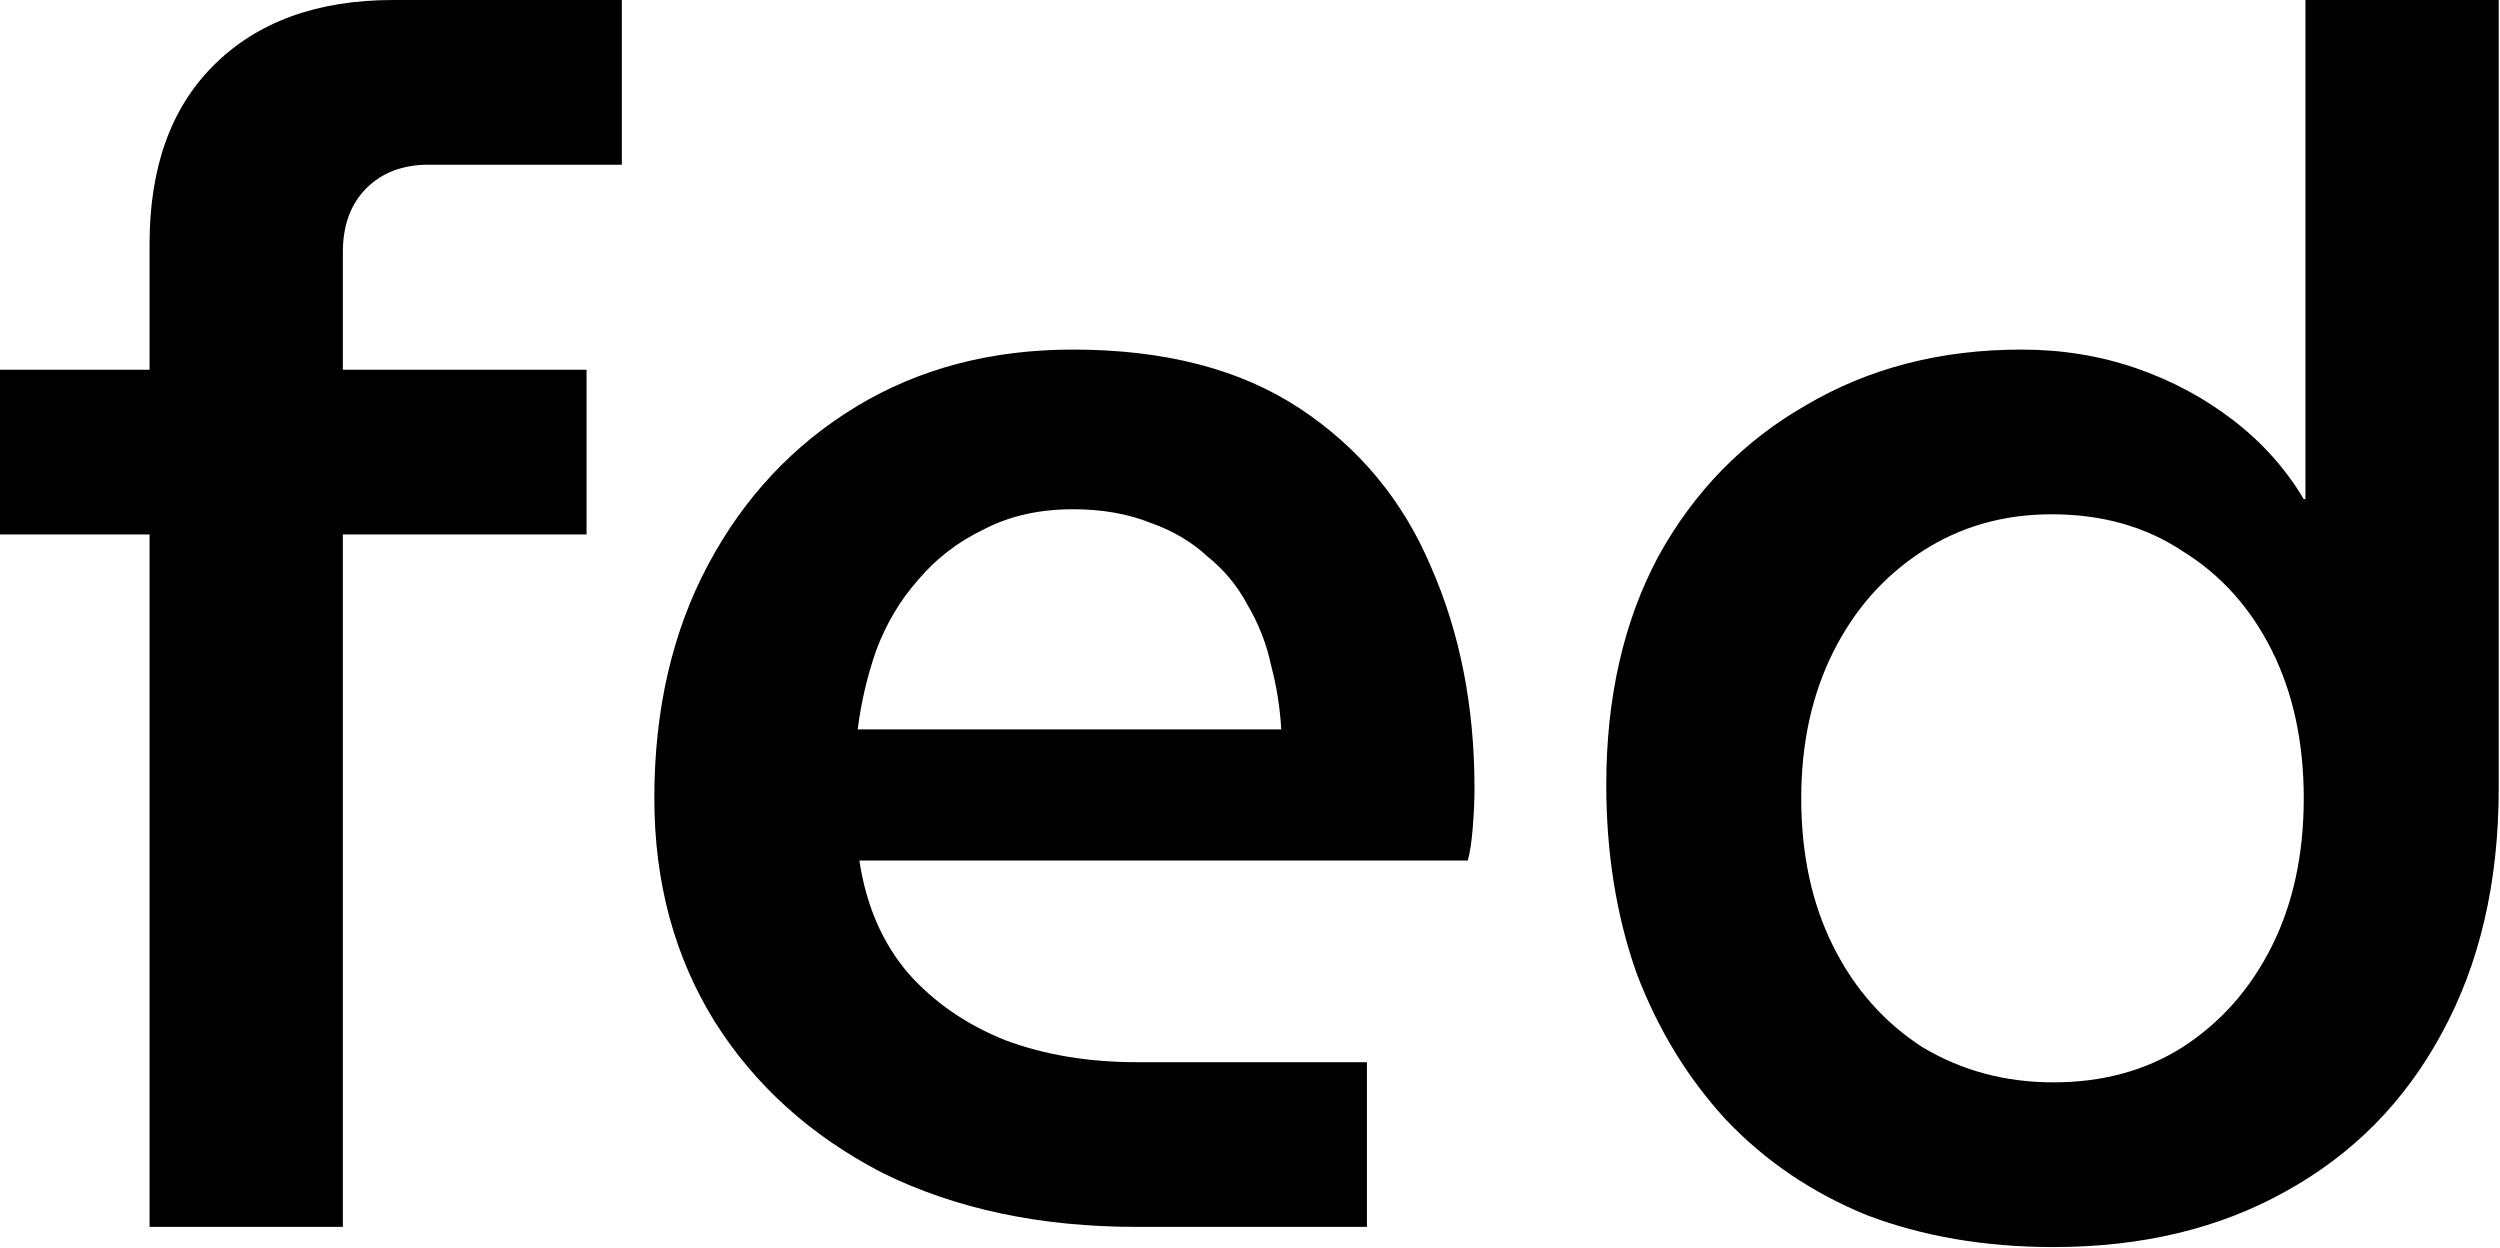 <svg width="595" height="297" viewBox="0 0 595 297" fill="none" xmlns="http://www.w3.org/2000/svg">
<path d="M35.6 292V127.2H-4.87864e-05V88H35.6V58C35.6 39.867 40.667 25.733 50.8 15.6C61.2 5.2 75.467 -7.62939e-06 93.6 -7.62939e-06H148V39.2H102C95.867 39.2 90.933 41.067 87.2 44.8C83.467 48.533 81.6 53.6 81.6 60V88H139.6V127.2H81.6V292H35.6ZM270.531 292C247.598 292 227.465 287.733 210.131 279.2C193.065 270.4 179.731 258.4 170.131 243.2C160.531 227.733 155.731 210 155.731 190C155.731 168.933 159.998 150.4 168.531 134.4C177.065 118.4 188.798 105.867 203.731 96.8C218.665 87.733 235.865 83.2 255.331 83.2C277.198 83.2 295.198 87.867 309.331 97.2C323.465 106.533 333.865 119.067 340.531 134.8C347.465 150.533 350.931 168.133 350.931 187.6C350.931 190.267 350.798 193.333 350.531 196.8C350.265 200.267 349.865 202.933 349.331 204.8H204.531C206.131 215.467 209.998 224.4 216.131 231.6C222.265 238.533 229.998 243.867 239.331 247.6C248.665 251.067 259.065 252.8 270.531 252.8H325.331V292H270.531ZM204.131 173.6H304.931C304.665 168.533 303.865 163.467 302.531 158.4C301.465 153.333 299.598 148.533 296.931 144C294.531 139.467 291.331 135.6 287.331 132.4C283.598 128.933 279.065 126.267 273.731 124.4C268.398 122.267 262.265 121.2 255.331 121.2C247.331 121.2 240.265 122.8 234.131 126C227.998 128.933 222.798 132.933 218.531 138C214.265 142.8 210.931 148.4 208.531 154.8C206.398 160.933 204.931 167.2 204.131 173.6ZM488.694 296.8C472.427 296.8 457.627 294.267 444.294 289.2C431.227 283.867 420.027 276.267 410.694 266.4C401.627 256.533 394.56 244.933 389.494 231.6C384.694 218 382.294 203.067 382.294 186.8C382.294 166 386.427 147.867 394.694 132.4C403.227 116.933 414.96 104.933 429.894 96.4C444.827 87.6 461.894 83.2 481.094 83.2C490.694 83.2 499.76 84.667 508.294 87.6C516.827 90.533 524.56 94.667 531.494 100C538.427 105.333 544.027 111.6 548.294 118.8H548.694V-7.62939e-06H594.694V187.6C594.694 210 590.16 229.467 581.094 246C572.294 262.267 559.894 274.8 543.894 283.6C528.16 292.4 509.76 296.8 488.694 296.8ZM488.694 257.6C500.427 257.6 510.694 254.8 519.494 249.2C528.56 243.333 535.627 235.333 540.694 225.2C545.76 215.067 548.294 203.333 548.294 190C548.294 176.667 545.76 164.933 540.694 154.8C535.627 144.667 528.56 136.8 519.494 131.2C510.694 125.333 500.294 122.4 488.294 122.4C476.827 122.4 466.56 125.333 457.494 131.2C448.427 137.067 441.36 145.067 436.294 155.2C431.227 165.333 428.694 176.933 428.694 190C428.694 203.333 431.227 215.067 436.294 225.2C441.36 235.333 448.427 243.333 457.494 249.2C466.827 254.8 477.227 257.6 488.694 257.6Z" fill="black"/>
</svg>
